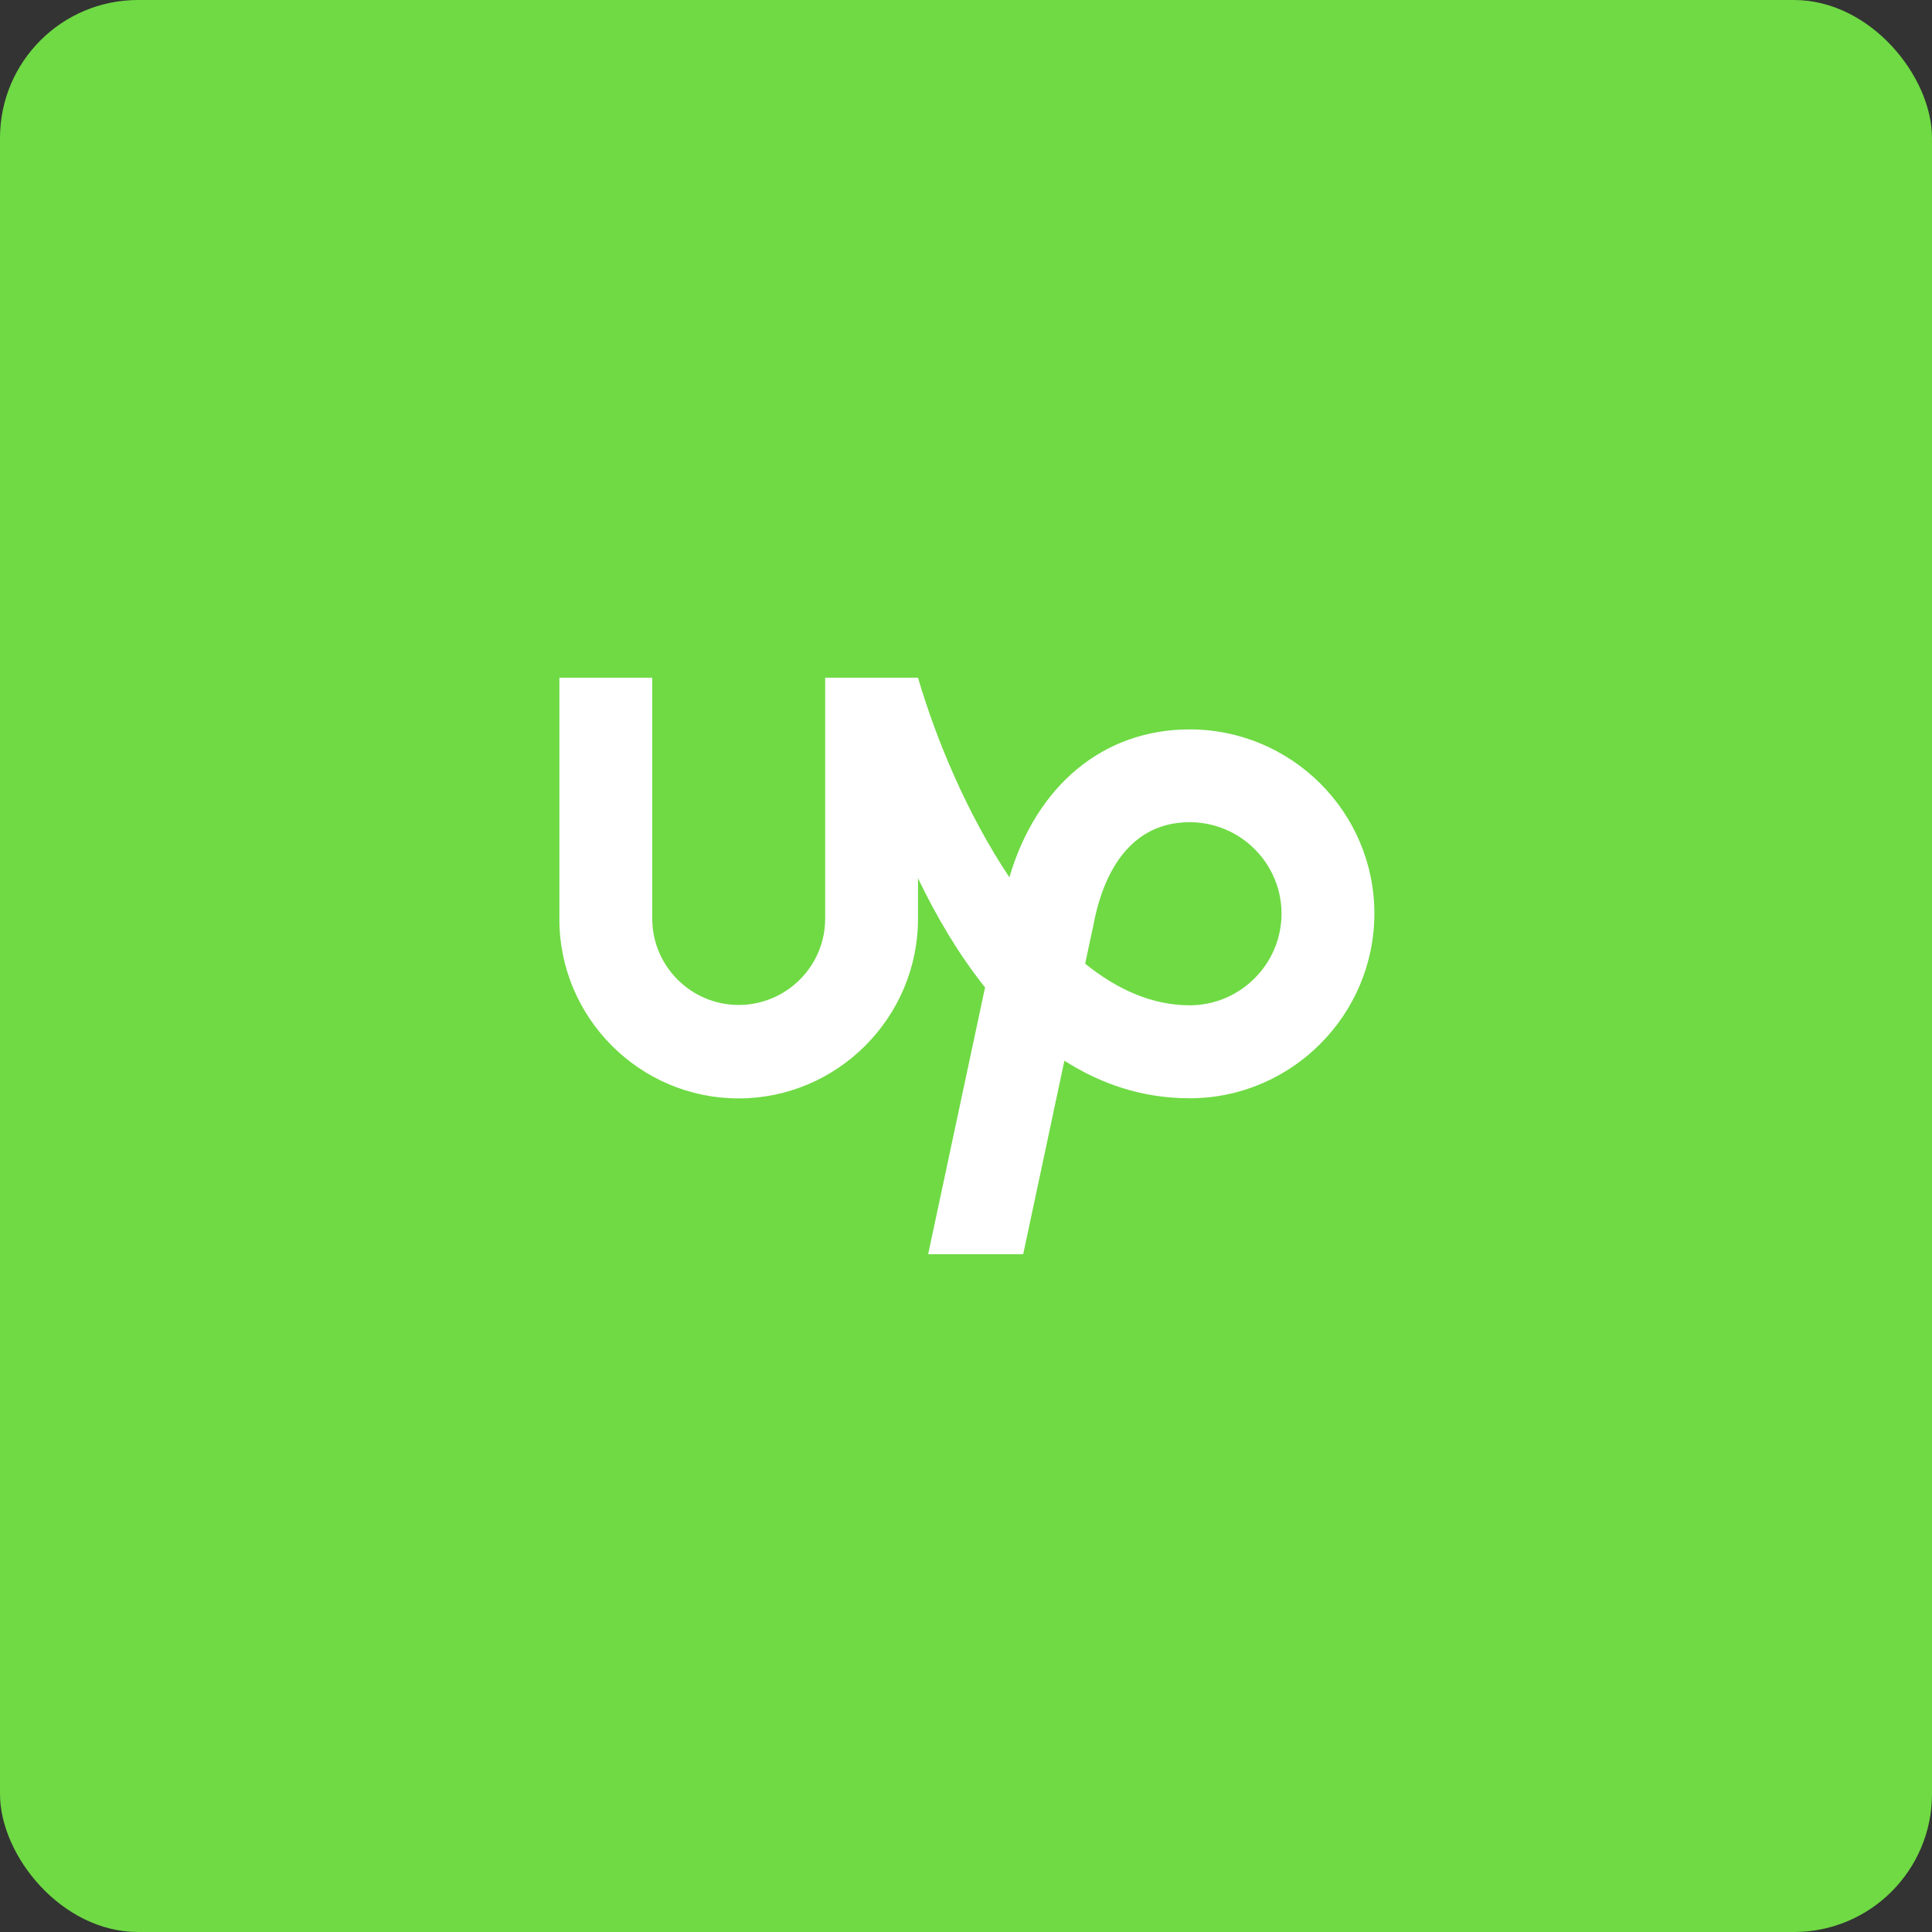 <svg width="56" height="56" viewBox="0 0 56 56" fill="none" xmlns="http://www.w3.org/2000/svg">
<rect x="0" y="0" width="56" height="56" fill="#333333" stroke="none"/>
<rect width="56" height="56" rx="4" fill="#6FDA44"/>
<path d="M34.483 29.139C33.397 29.139 32.379 28.68 31.454 27.933L31.679 26.878L31.689 26.839C31.89 25.716 32.526 23.832 34.483 23.832C35.952 23.832 37.146 25.023 37.146 26.488C37.141 27.947 35.947 29.139 34.483 29.139ZM34.483 21.142C31.983 21.142 30.045 22.763 29.257 25.428C28.053 23.627 27.142 21.464 26.609 19.643H23.918V26.629C23.918 28.006 22.792 29.129 21.412 29.129C20.032 29.129 18.906 28.006 18.906 26.629V19.643H16.214V26.629C16.204 29.49 18.539 31.838 21.407 31.838C24.275 31.838 26.609 29.49 26.609 26.629V25.458C27.133 26.546 27.774 27.645 28.552 28.621L26.903 36.354H29.658L30.852 30.745C31.899 31.414 33.103 31.834 34.483 31.834C37.434 31.834 39.837 29.422 39.837 26.478C39.837 23.539 37.434 21.142 34.483 21.142H34.483Z" fill="white"/>
</svg>

